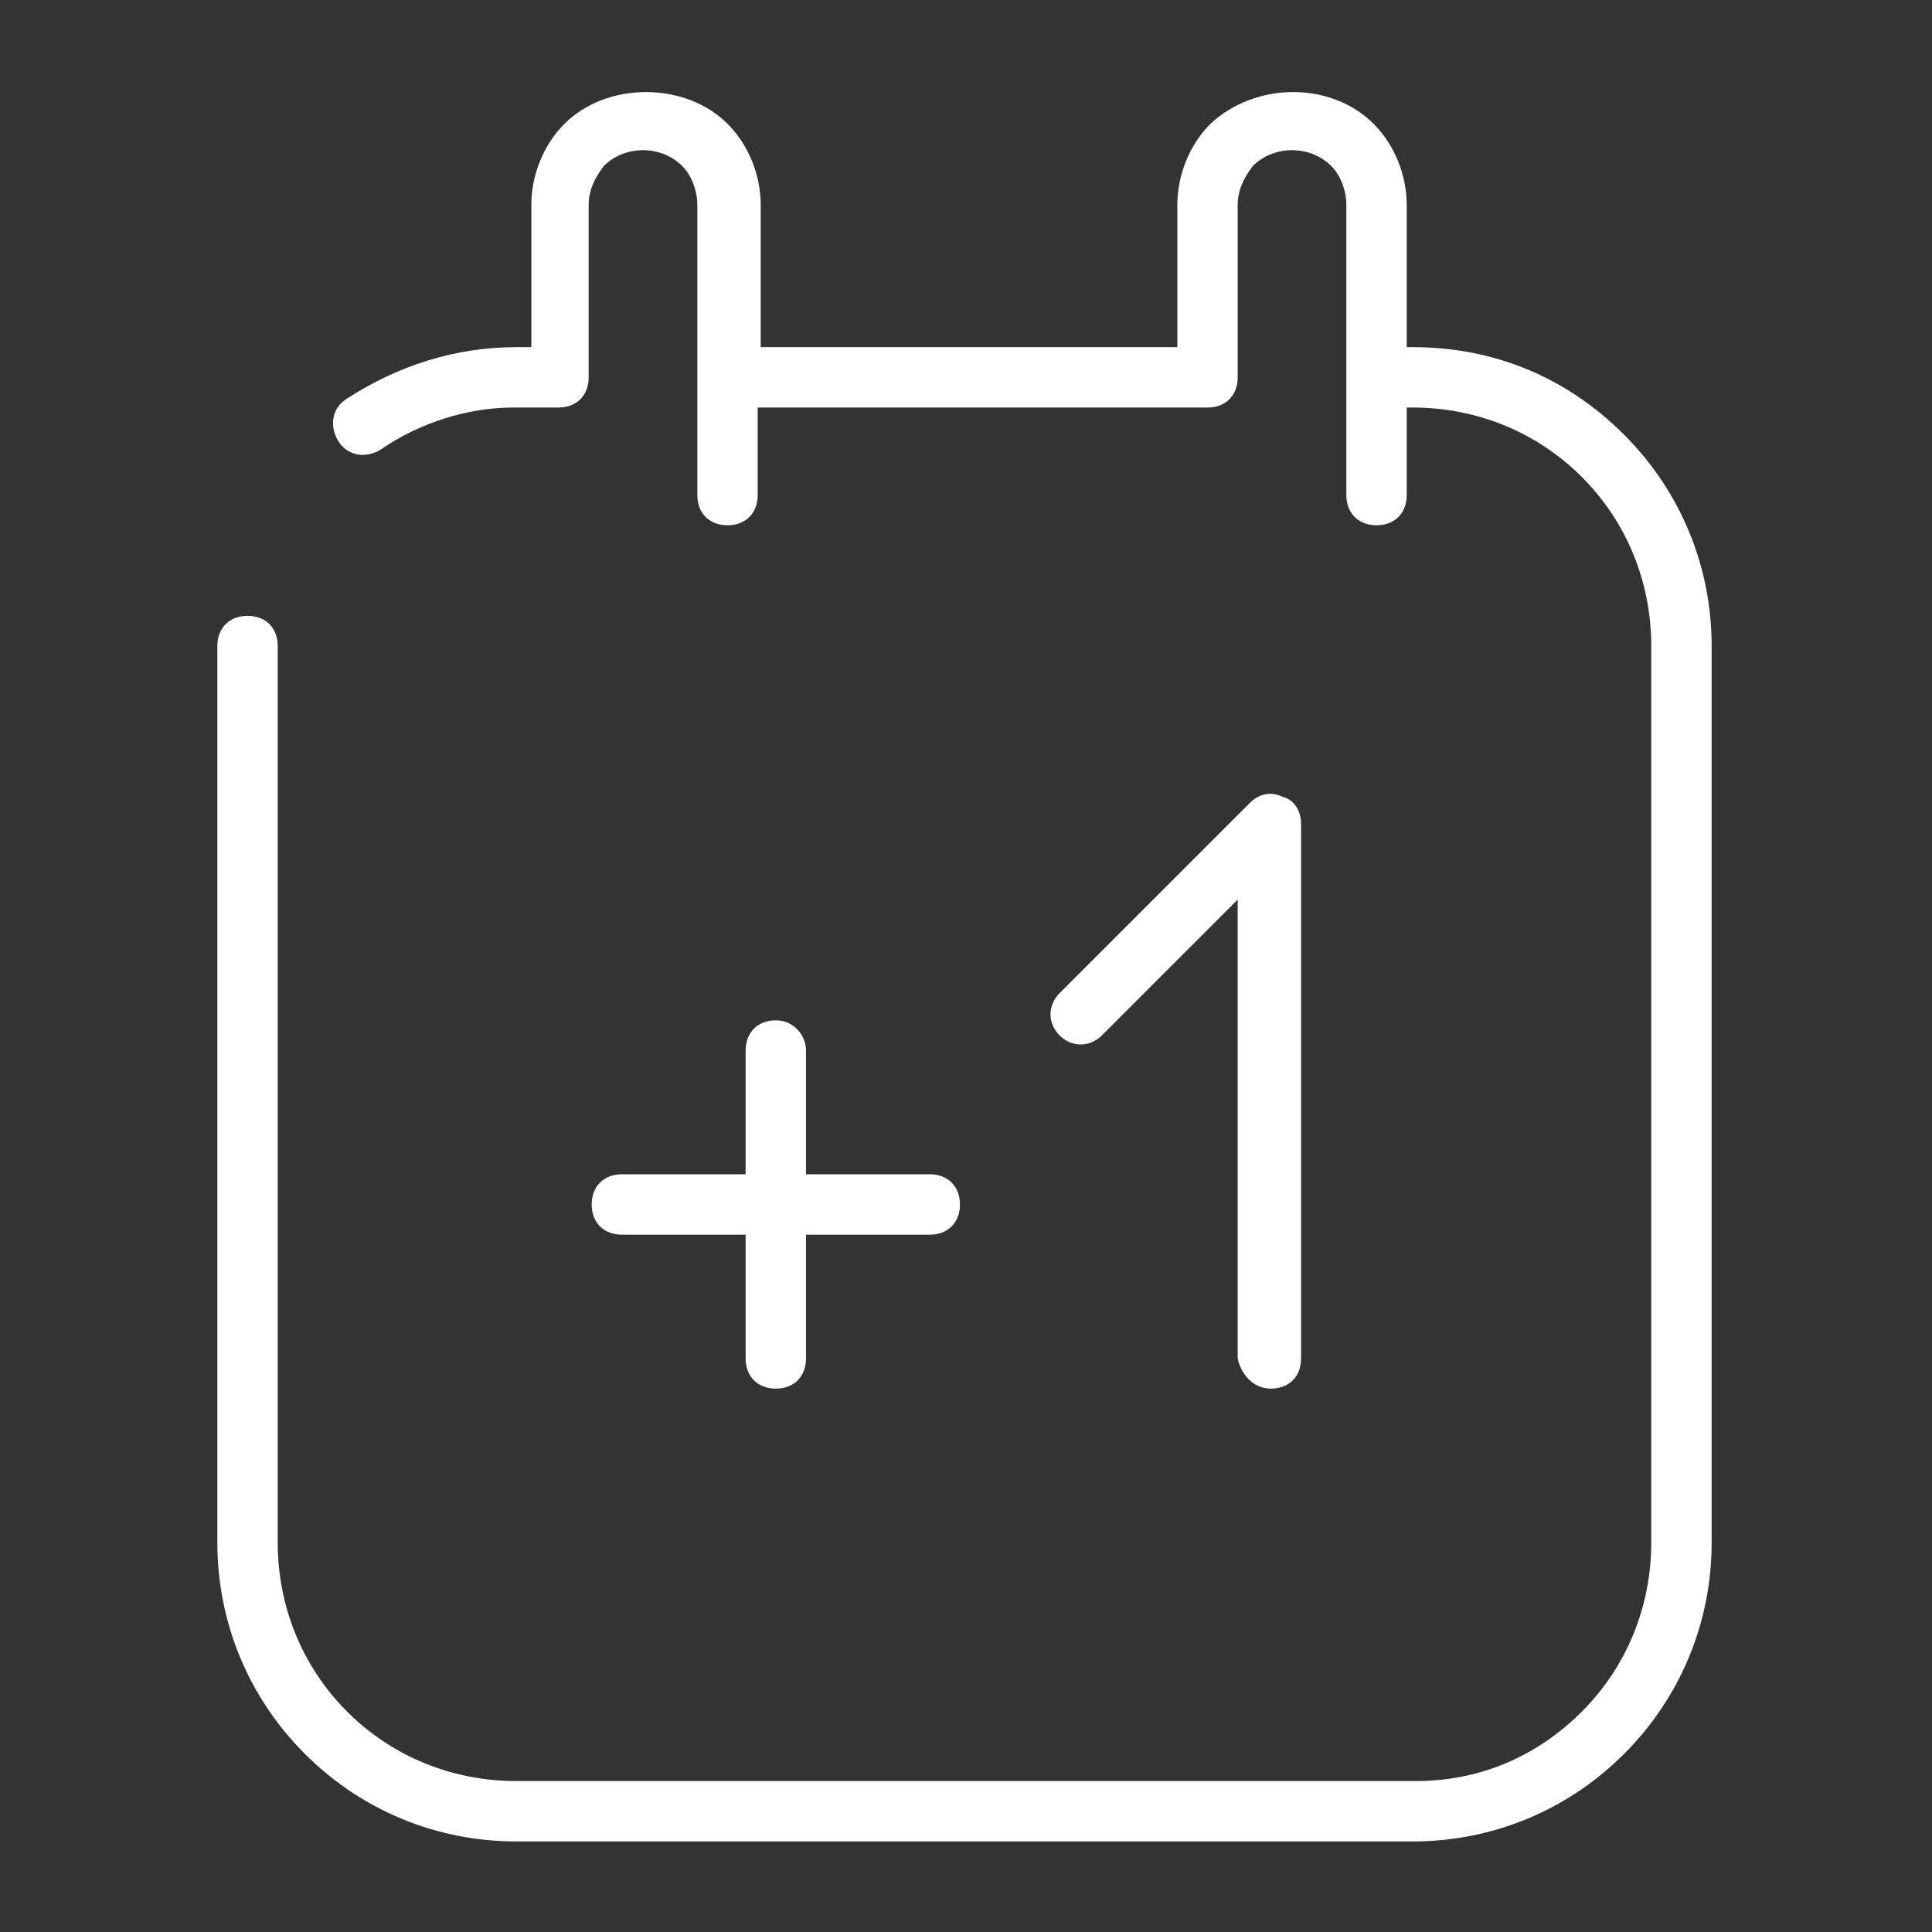 <svg width="64" height="64" viewBox="0 0 64 64" fill="none" xmlns="http://www.w3.org/2000/svg">
<rect x="0" y="0" width="64" height="64" fill="#333333" stroke="none"/>
<path d="M25.7 33.8C25.1 33.8 24.7 34.2 24.7 34.8V38.9H20.6C20 38.9 19.6 39.3 19.6 39.9C19.6 40.5 20 40.9 20.6 40.9H24.7V45C24.7 45.6 25.1 46 25.7 46C26.3 46 26.7 45.6 26.7 45V40.9H30.8C31.4 40.9 31.8 40.5 31.8 39.9C31.8 39.3 31.4 38.9 30.8 38.9H26.7V34.8C26.7 34.3 26.3 33.8 25.7 33.8Z" fill="white"/>
<path d="M53.8 14.4C51.9 12.5 49.5 11.5 46.8 11.5H46.6V6.8C46.6 5.8 46.2 4.8 45.5 4.1C44.1 2.7 41.6 2.7 40.1 4.1C39.4 4.8 39 5.8 39 6.8V11.5H25.2V6.8C25.2 5.8 24.8 4.8 24.1 4.1C22.7 2.7 20.1 2.7 18.7 4.1C18 4.8 17.6 5.8 17.6 6.8V11.5H17.1C15.1 11.5 13.2 12.1 11.5 13.2C11 13.5 10.9 14.1 11.2 14.6C11.5 15.1 12.1 15.2 12.6 14.9C13.9 14 15.5 13.5 17 13.5H18.5C19.1 13.5 19.5 13.1 19.5 12.5V6.8C19.5 6.3 19.7 5.9 20 5.5C20.7 4.8 21.9 4.8 22.6 5.5C22.9 5.8 23.1 6.3 23.1 6.8V16.4C23.1 17 23.5 17.4 24.1 17.4C24.7 17.4 25.1 17 25.1 16.4V13.5H40C40.6 13.5 41 13.1 41 12.5V6.8C41 6.3 41.2 5.9 41.5 5.5C42.2 4.8 43.4 4.8 44.1 5.5C44.4 5.8 44.6 6.3 44.6 6.8V16.4C44.6 17 45 17.4 45.6 17.4C46.2 17.4 46.6 17 46.6 16.4V13.5H46.8C48.9 13.5 50.9 14.3 52.4 15.8C53.9 17.3 54.7 19.3 54.7 21.4V51.1C54.7 53.2 53.9 55.2 52.4 56.7C50.9 58.2 49 59 46.9 59H17.1C15 59 13 58.2 11.5 56.7C10 55.2 9.2 53.2 9.2 51.1V21.4C9.2 20.8 8.8 20.4 8.2 20.4C7.6 20.4 7.2 20.8 7.2 21.4V51.1C7.2 53.7 8.2 56.2 10.1 58.1C12 60 14.5 61 17.1 61H46.8C49.4 61 51.9 60 53.8 58.1C55.7 56.2 56.7 53.7 56.7 51.1V21.4C56.7 18.8 55.7 16.3 53.8 14.4Z" fill="white"/>
<path d="M42.1 46C42.7 46 43.1 45.6 43.1 45V27.3C43.1 26.9 42.9 26.5 42.5 26.4C42.1 26.2 41.7 26.3 41.4 26.6L35.1 32.9C34.7 33.3 34.7 33.9 35.1 34.3C35.5 34.7 36.1 34.7 36.5 34.3L41 29.8V45C41.1 45.5 41.5 46 42.1 46Z" fill="white"/>
</svg>
